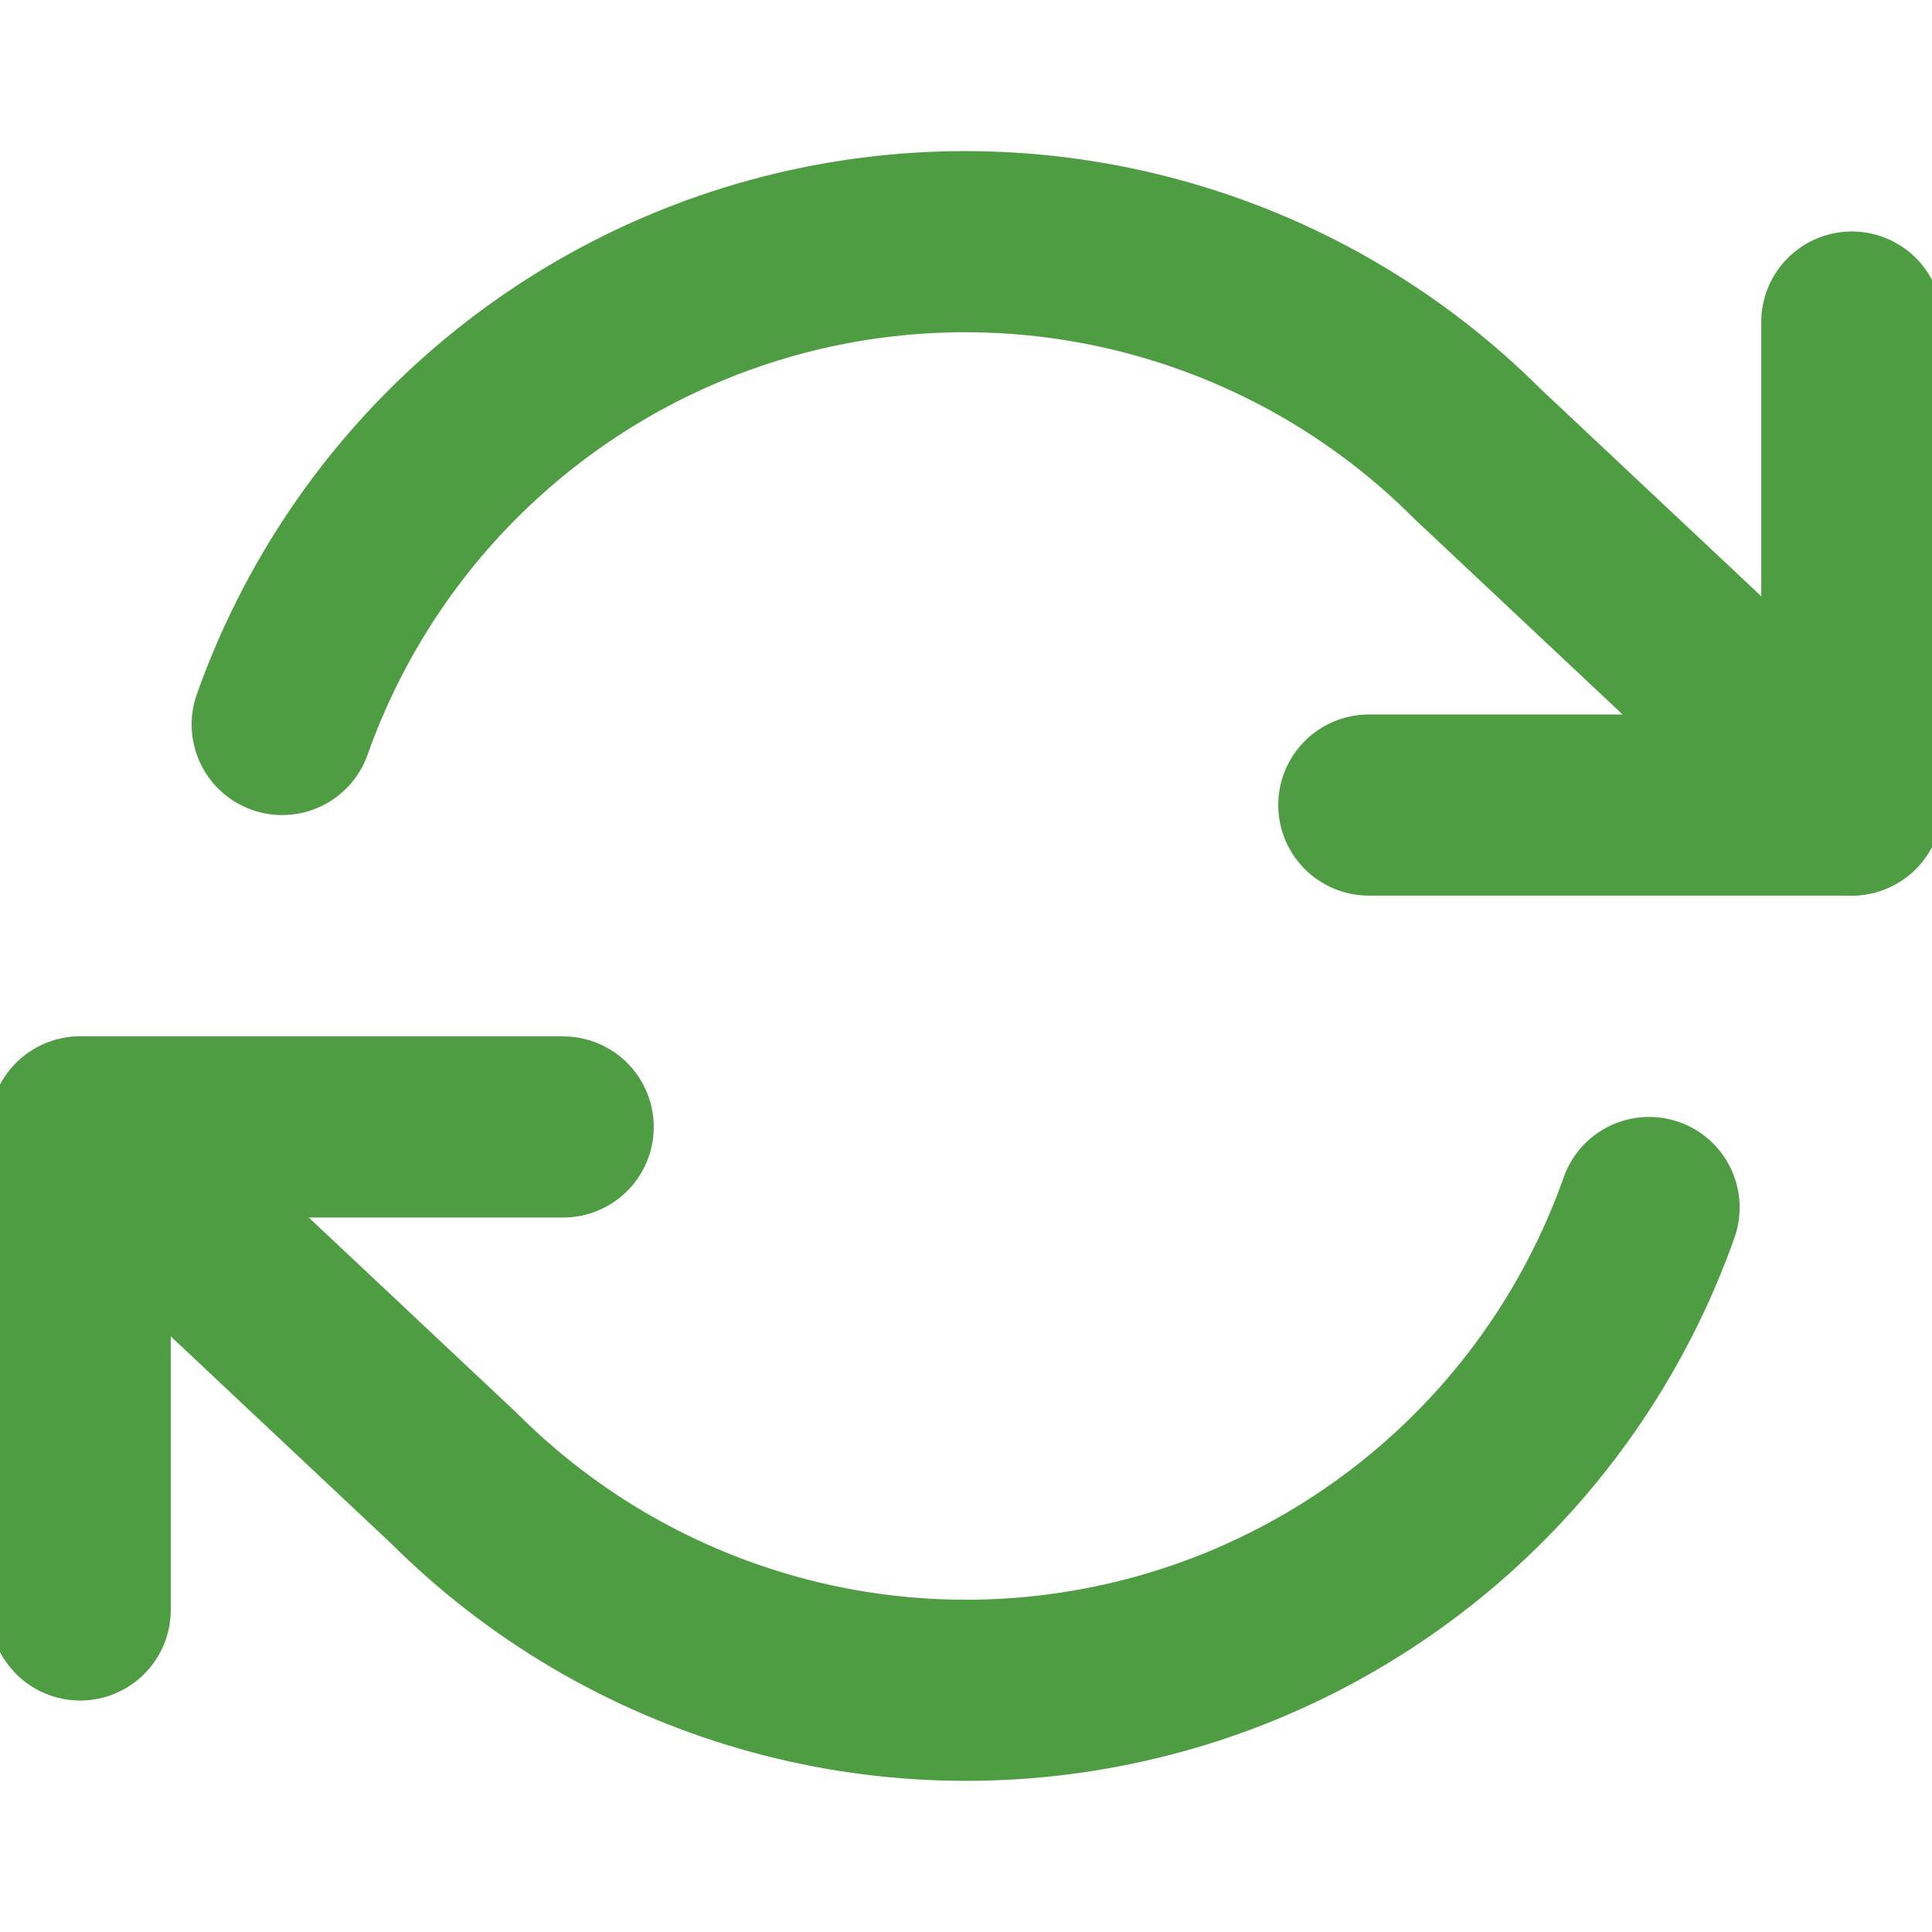 <svg width="16" height="16" viewBox="0 0 16 16" fill="none" xmlns="http://www.w3.org/2000/svg">
<g clip-path="url(#clip0_1413_76390)">
<path d="M15.336 2.667V6.667H11.336" stroke="#4F9D43" stroke-width="1.5" stroke-linecap="round" stroke-linejoin="round"/>
<path d="M0.664 13.333V9.333H4.664" stroke="#4F9D43" stroke-width="1.5" stroke-linecap="round" stroke-linejoin="round"/>
<path d="M2.337 6C2.676 5.044 3.25 4.19 4.008 3.517C4.765 2.844 5.681 2.373 6.67 2.149C7.658 1.926 8.687 1.956 9.661 2.238C10.634 2.519 11.521 3.043 12.237 3.76L15.331 6.667M0.664 9.333L3.757 12.24C4.474 12.957 5.36 13.48 6.334 13.762C7.308 14.044 8.337 14.074 9.325 13.85C10.314 13.627 11.229 13.156 11.987 12.483C12.745 11.81 13.319 10.955 13.657 10" stroke="#4F9D43" stroke-width="1.5" stroke-linecap="round" stroke-linejoin="round"/>
</g>
<defs>
<clipPath id="clip0_1413_76390">
<rect width="16" height="16" fill="white"/>
</clipPath>
</defs>
</svg>
